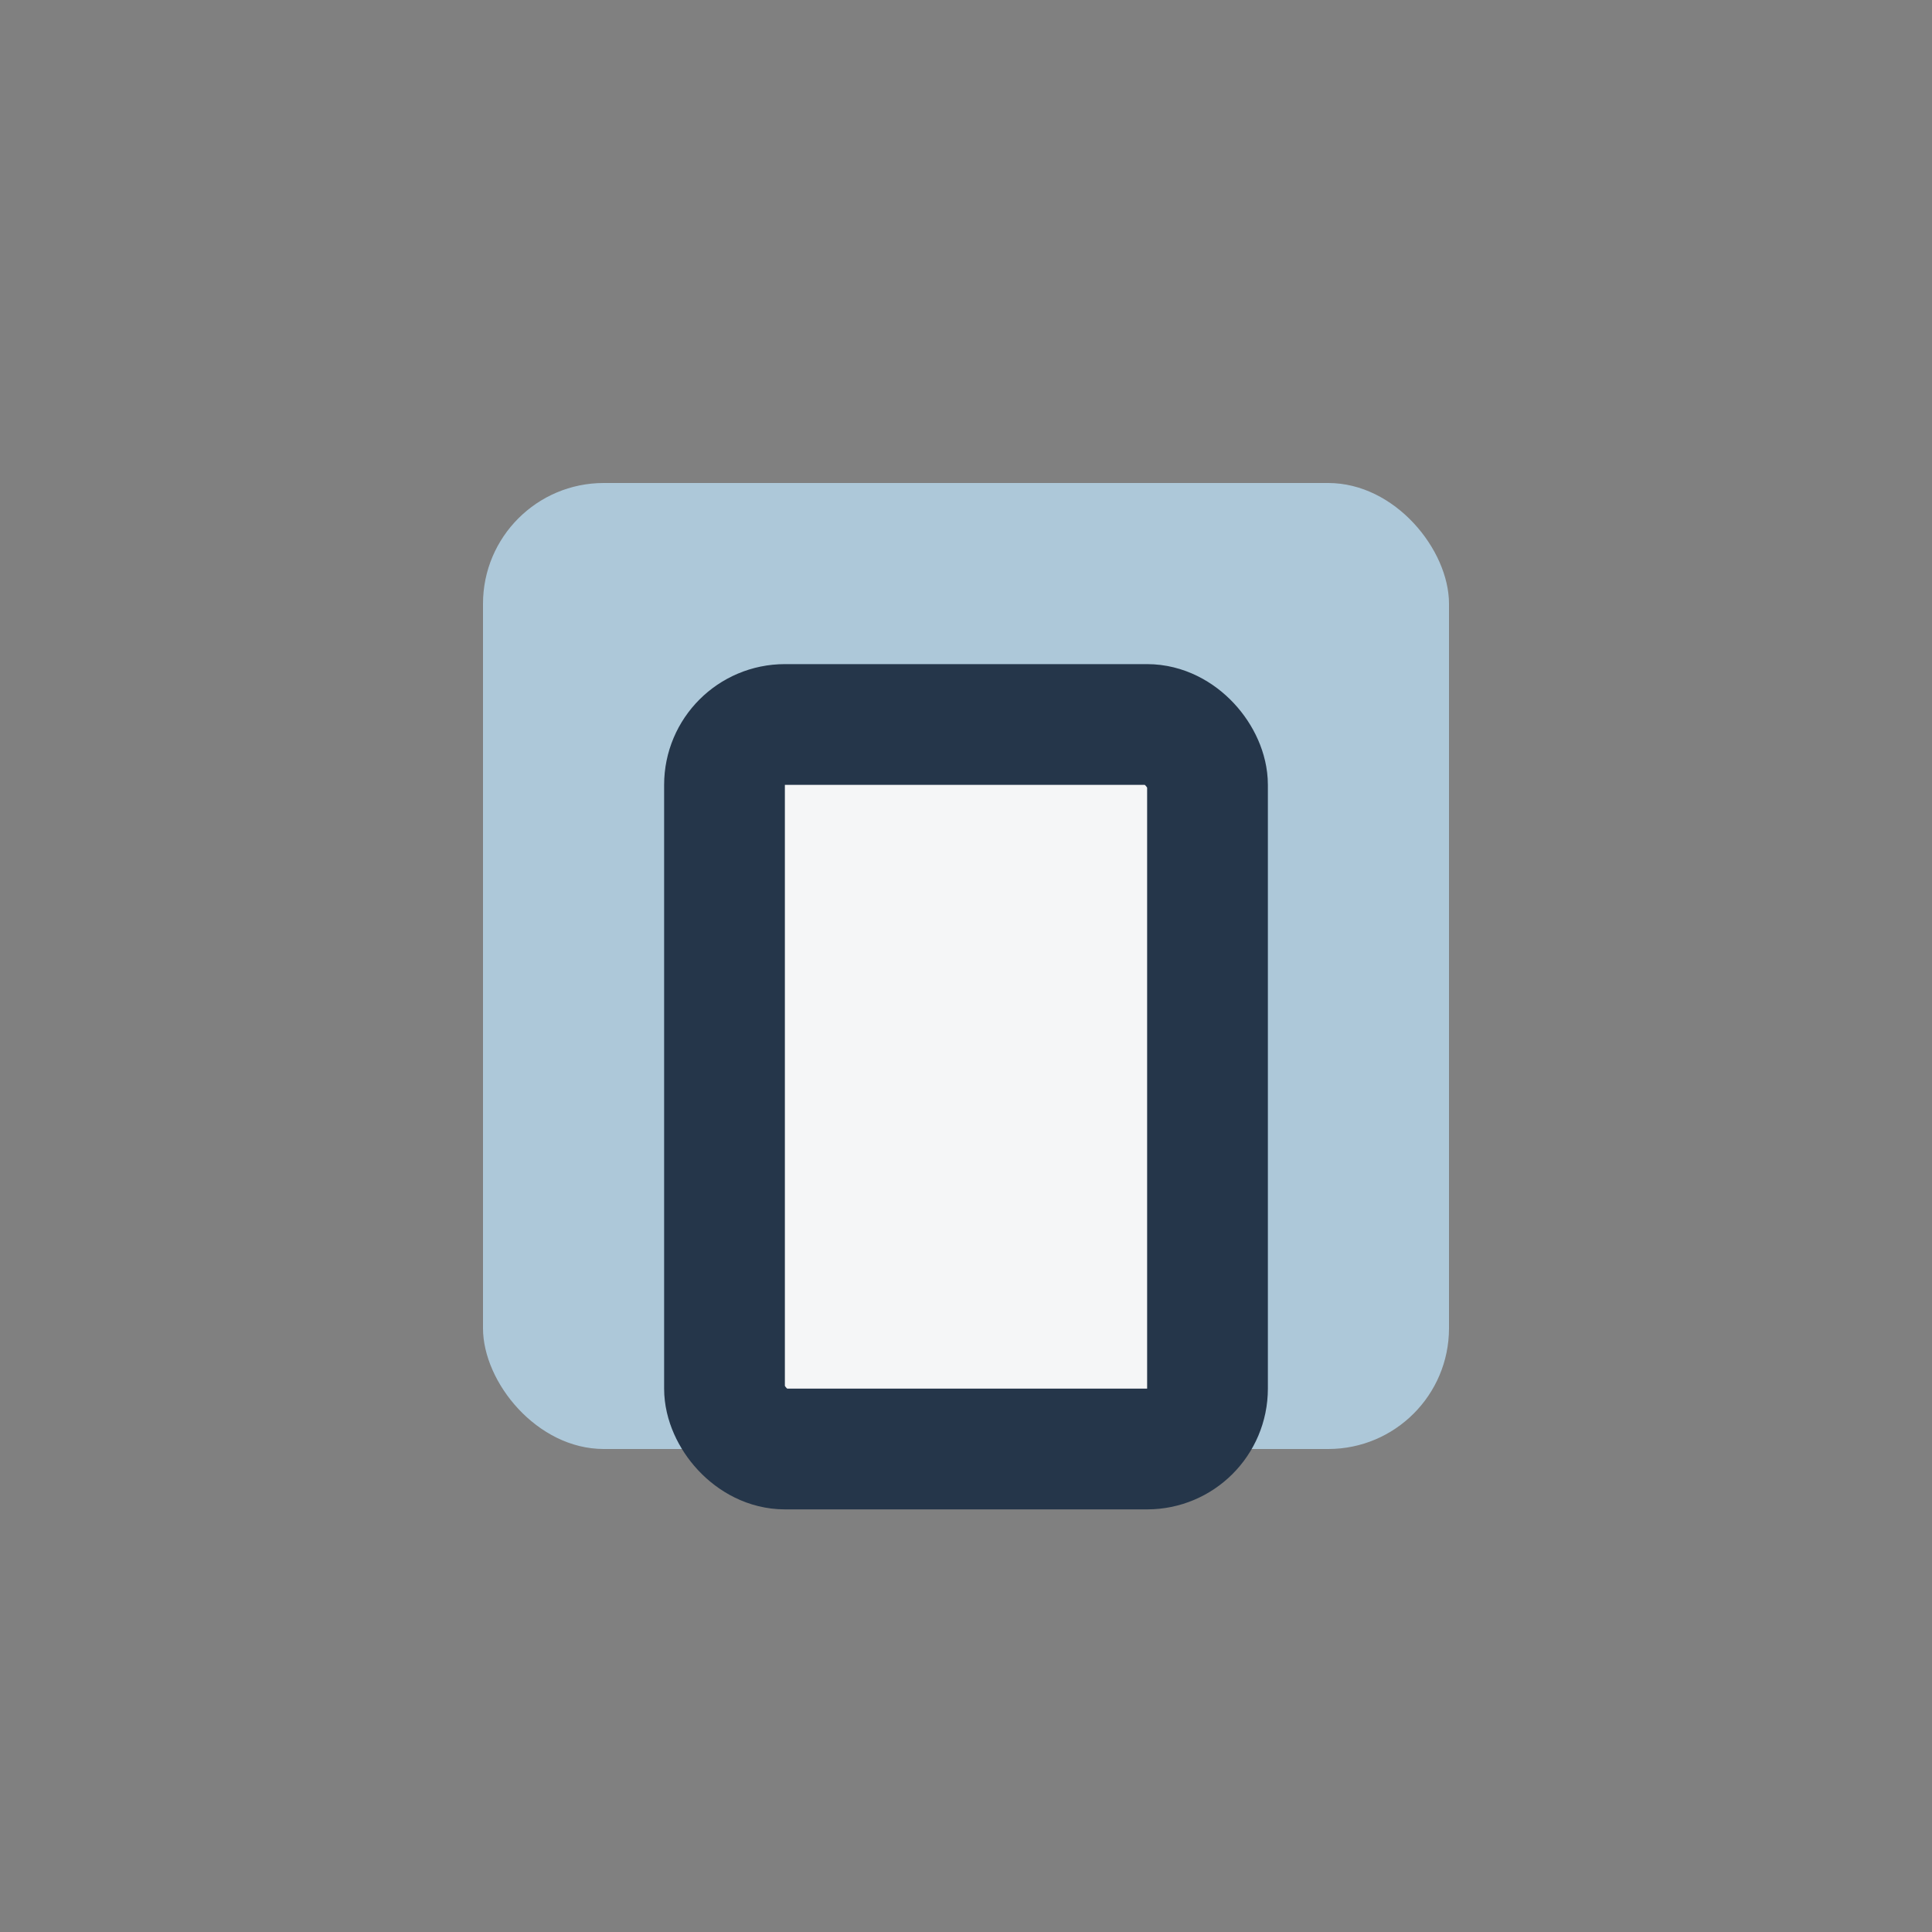 <?xml version="1.0" encoding="UTF-8"?>
<svg xmlns="http://www.w3.org/2000/svg" width="32" height="32" viewBox="0 0 32 32"><rect x="0" y="0" width="32" height="32" fill="#808080" stroke="none"/><rect x="8" y="8" width="16" height="16" rx="2" fill="#ADC8D9"/><rect x="12" y="12" width="8" height="12" rx="1" fill="#F5F6F7" stroke="#25364A" stroke-width="2"/></svg>
